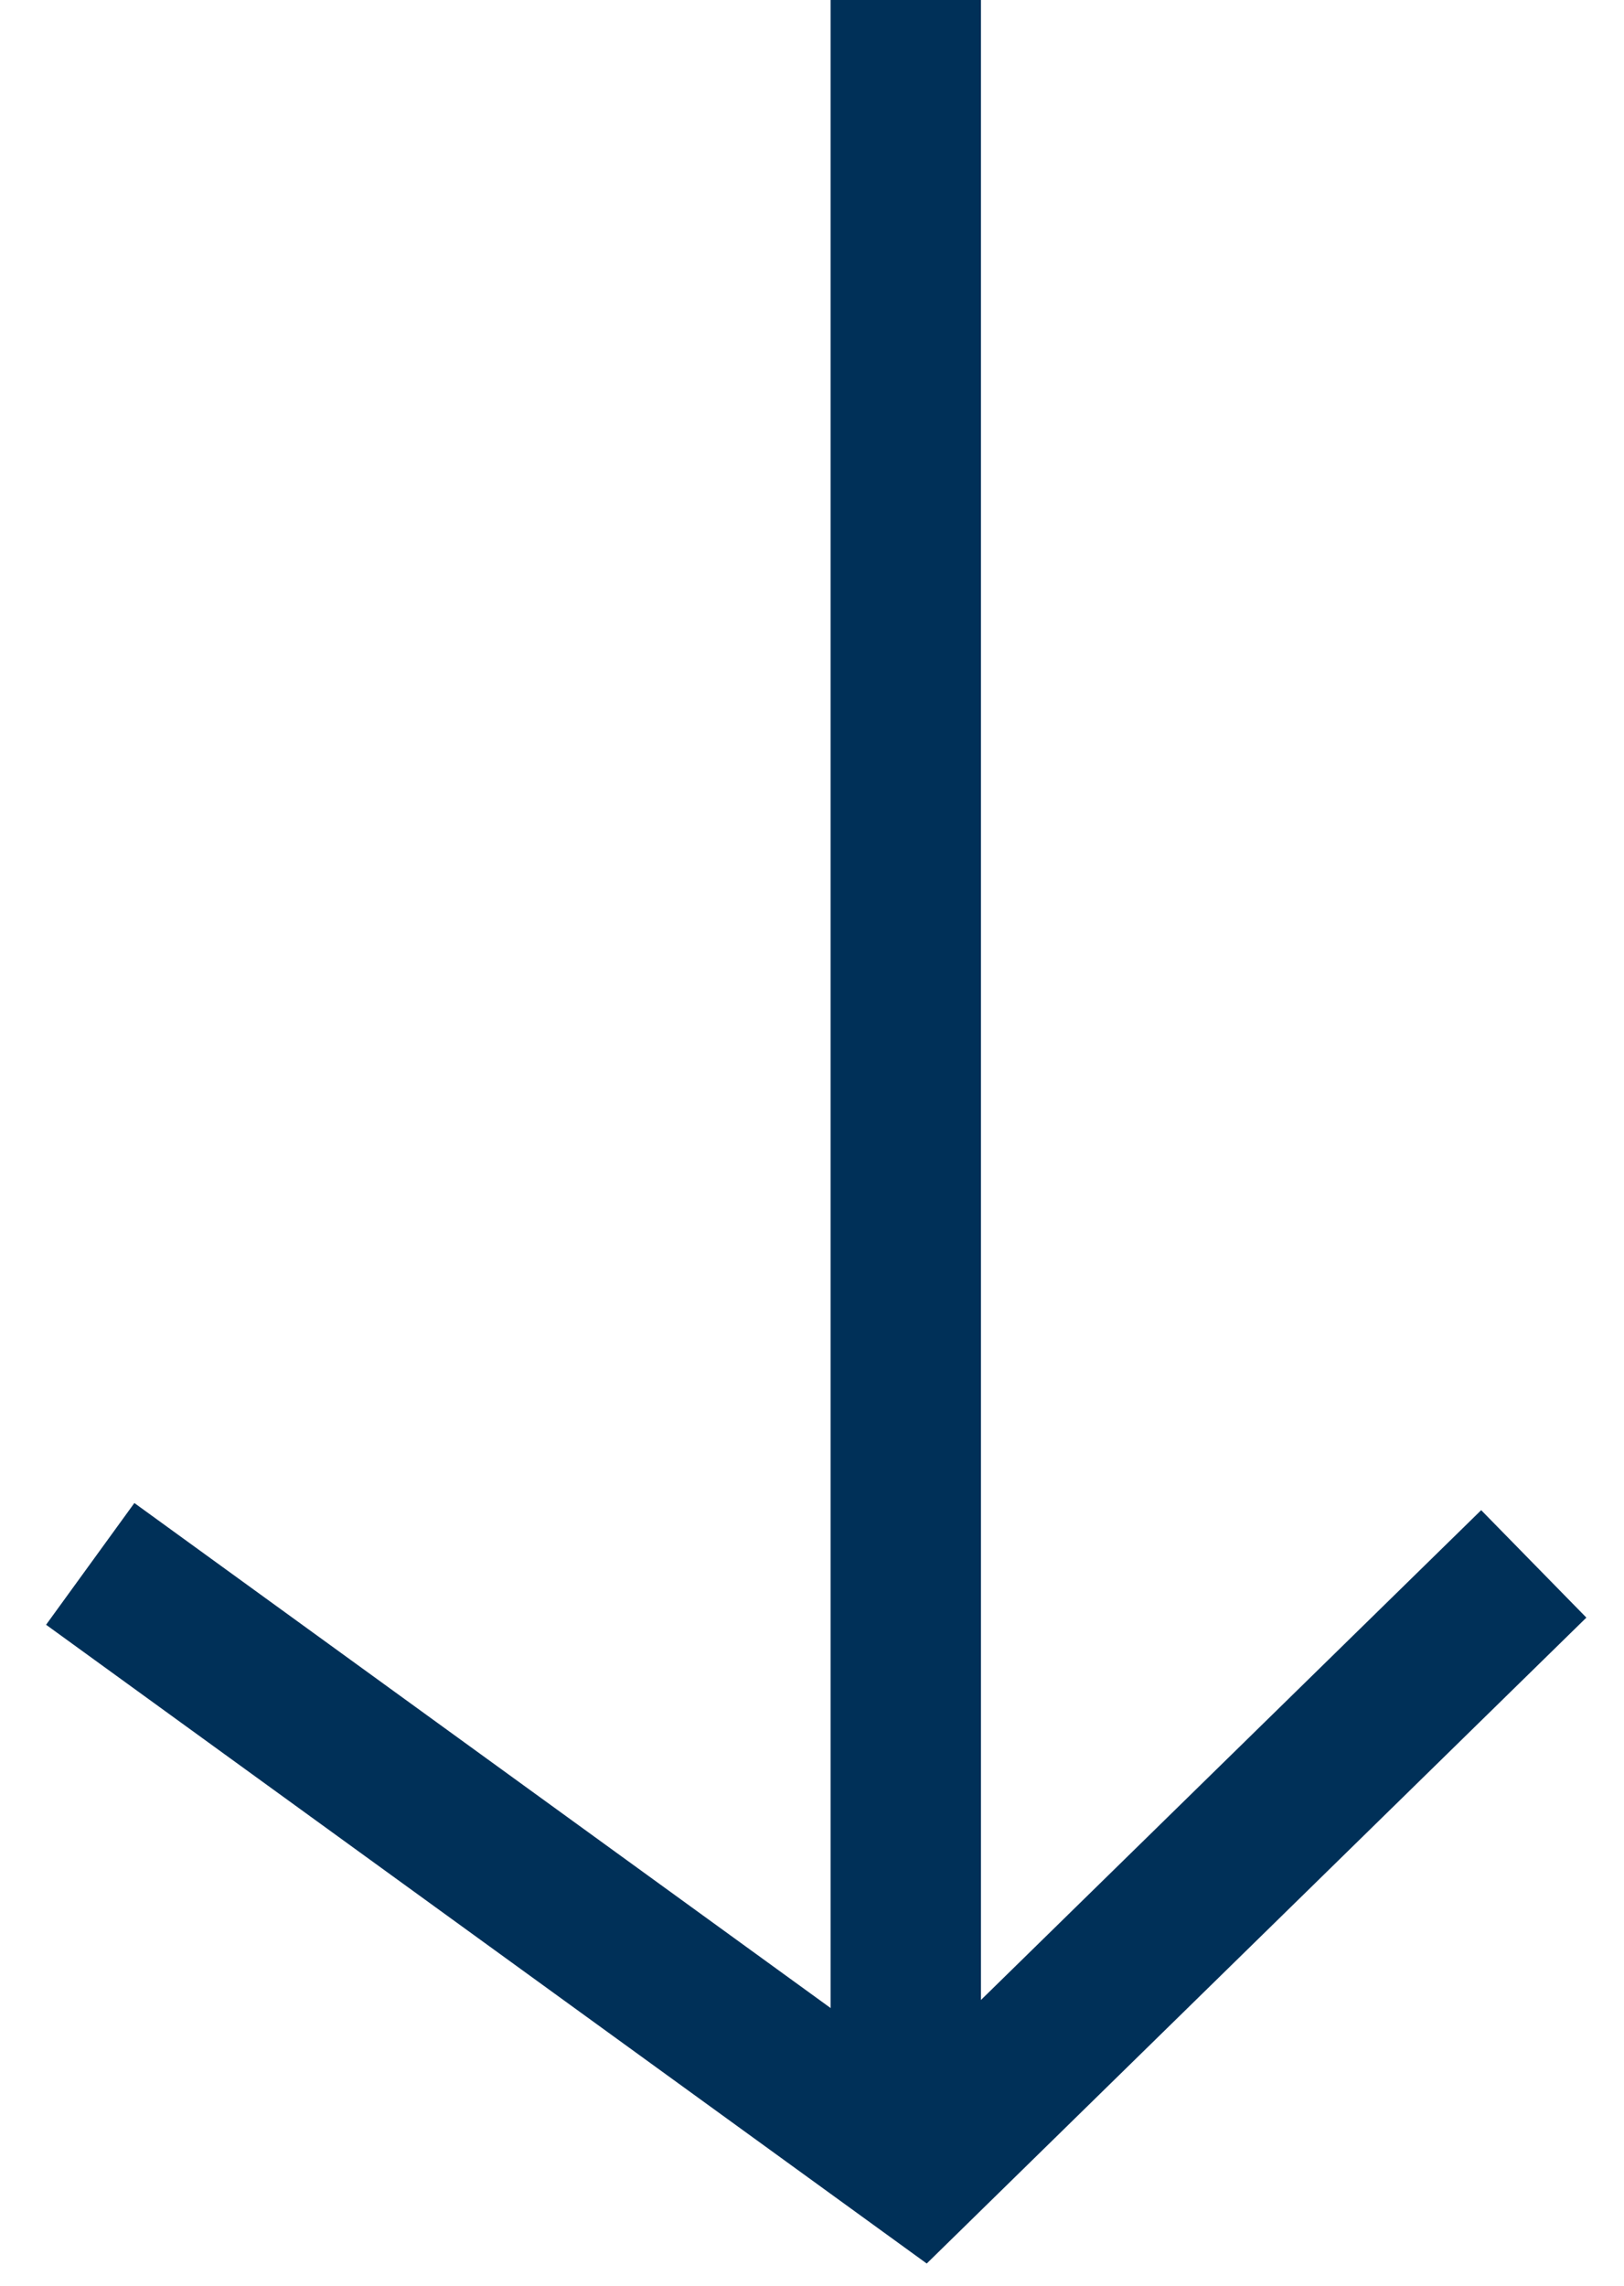 <svg width="27" height="38" viewBox="0 0 27 38" fill="none" xmlns="http://www.w3.org/2000/svg">
<path d="M1.5 26L15.287 36L25.5 26" stroke="#003058" stroke-width="2.5"/>
<line x1="15.059" y1="36" x2="15.059" y2="-1.52724e-07" stroke="#003058" stroke-width="2.5"/>
</svg>

